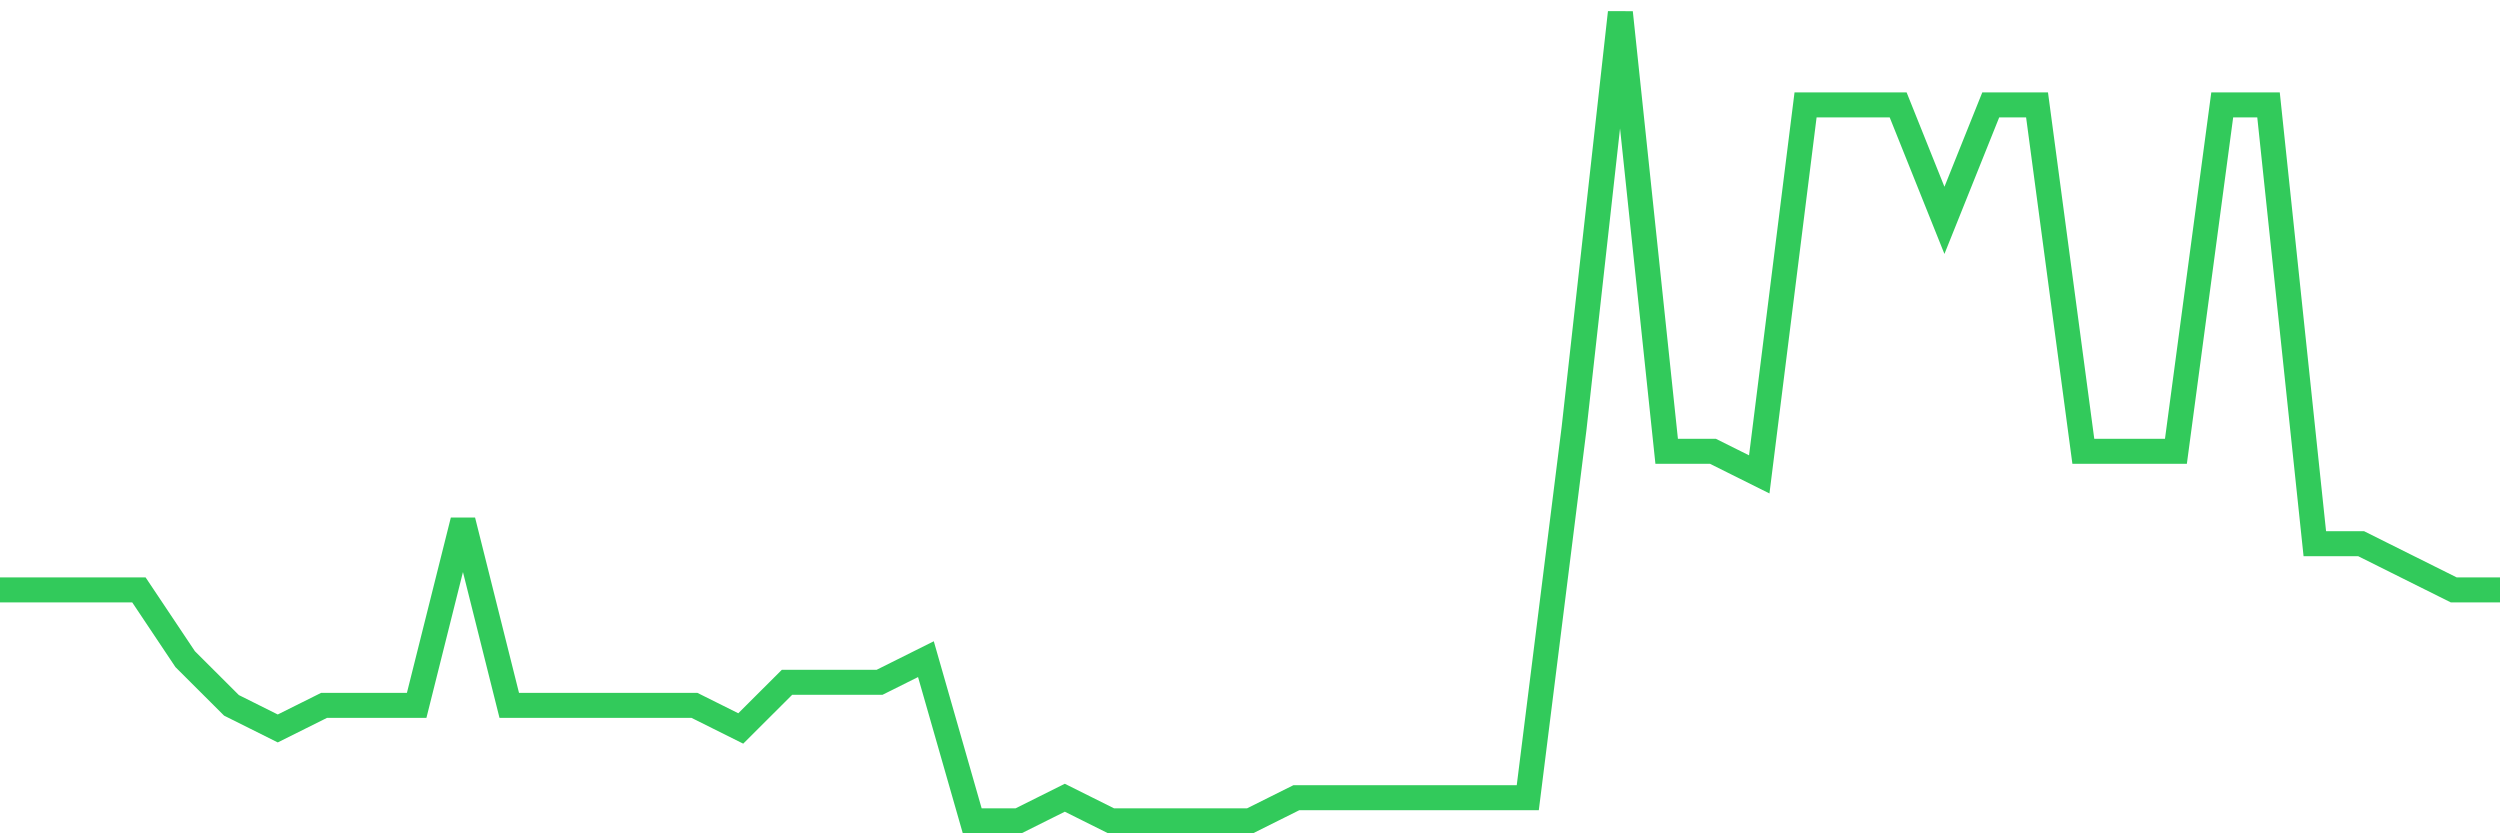 <svg
  xmlns="http://www.w3.org/2000/svg"
  xmlns:xlink="http://www.w3.org/1999/xlink"
  width="120"
  height="40"
  viewBox="0 0 120 40"
  preserveAspectRatio="none"
>
  <polyline
    points="0,28.314 2.222,28.314 4.444,28.314 6.667,28.314 8.889,31.64 11.111,33.857 13.333,34.966 15.556,33.857 17.778,33.857 20,33.857 22.222,24.989 24.444,33.857 26.667,33.857 28.889,33.857 31.111,33.857 33.333,33.857 35.556,34.966 37.778,32.749 40,32.749 42.222,32.749 44.444,31.64 46.667,39.4 48.889,39.4 51.111,38.291 53.333,39.4 55.556,39.4 57.778,39.4 60,39.4 62.222,38.291 64.444,38.291 66.667,38.291 68.889,38.291 71.111,38.291 73.333,38.291 75.556,20.554 77.778,0.6 80,21.663 82.222,21.663 84.444,22.771 86.667,5.034 88.889,5.034 91.111,5.034 93.333,10.577 95.556,5.034 97.778,5.034 100,21.663 102.222,21.663 104.444,21.663 106.667,5.034 108.889,5.034 111.111,26.097 113.333,26.097 115.556,27.206 117.778,28.314 120,28.314"
    fill="none"
    stroke="#32ca5b"
    stroke-width="1.2"
  >
  </polyline>
</svg>